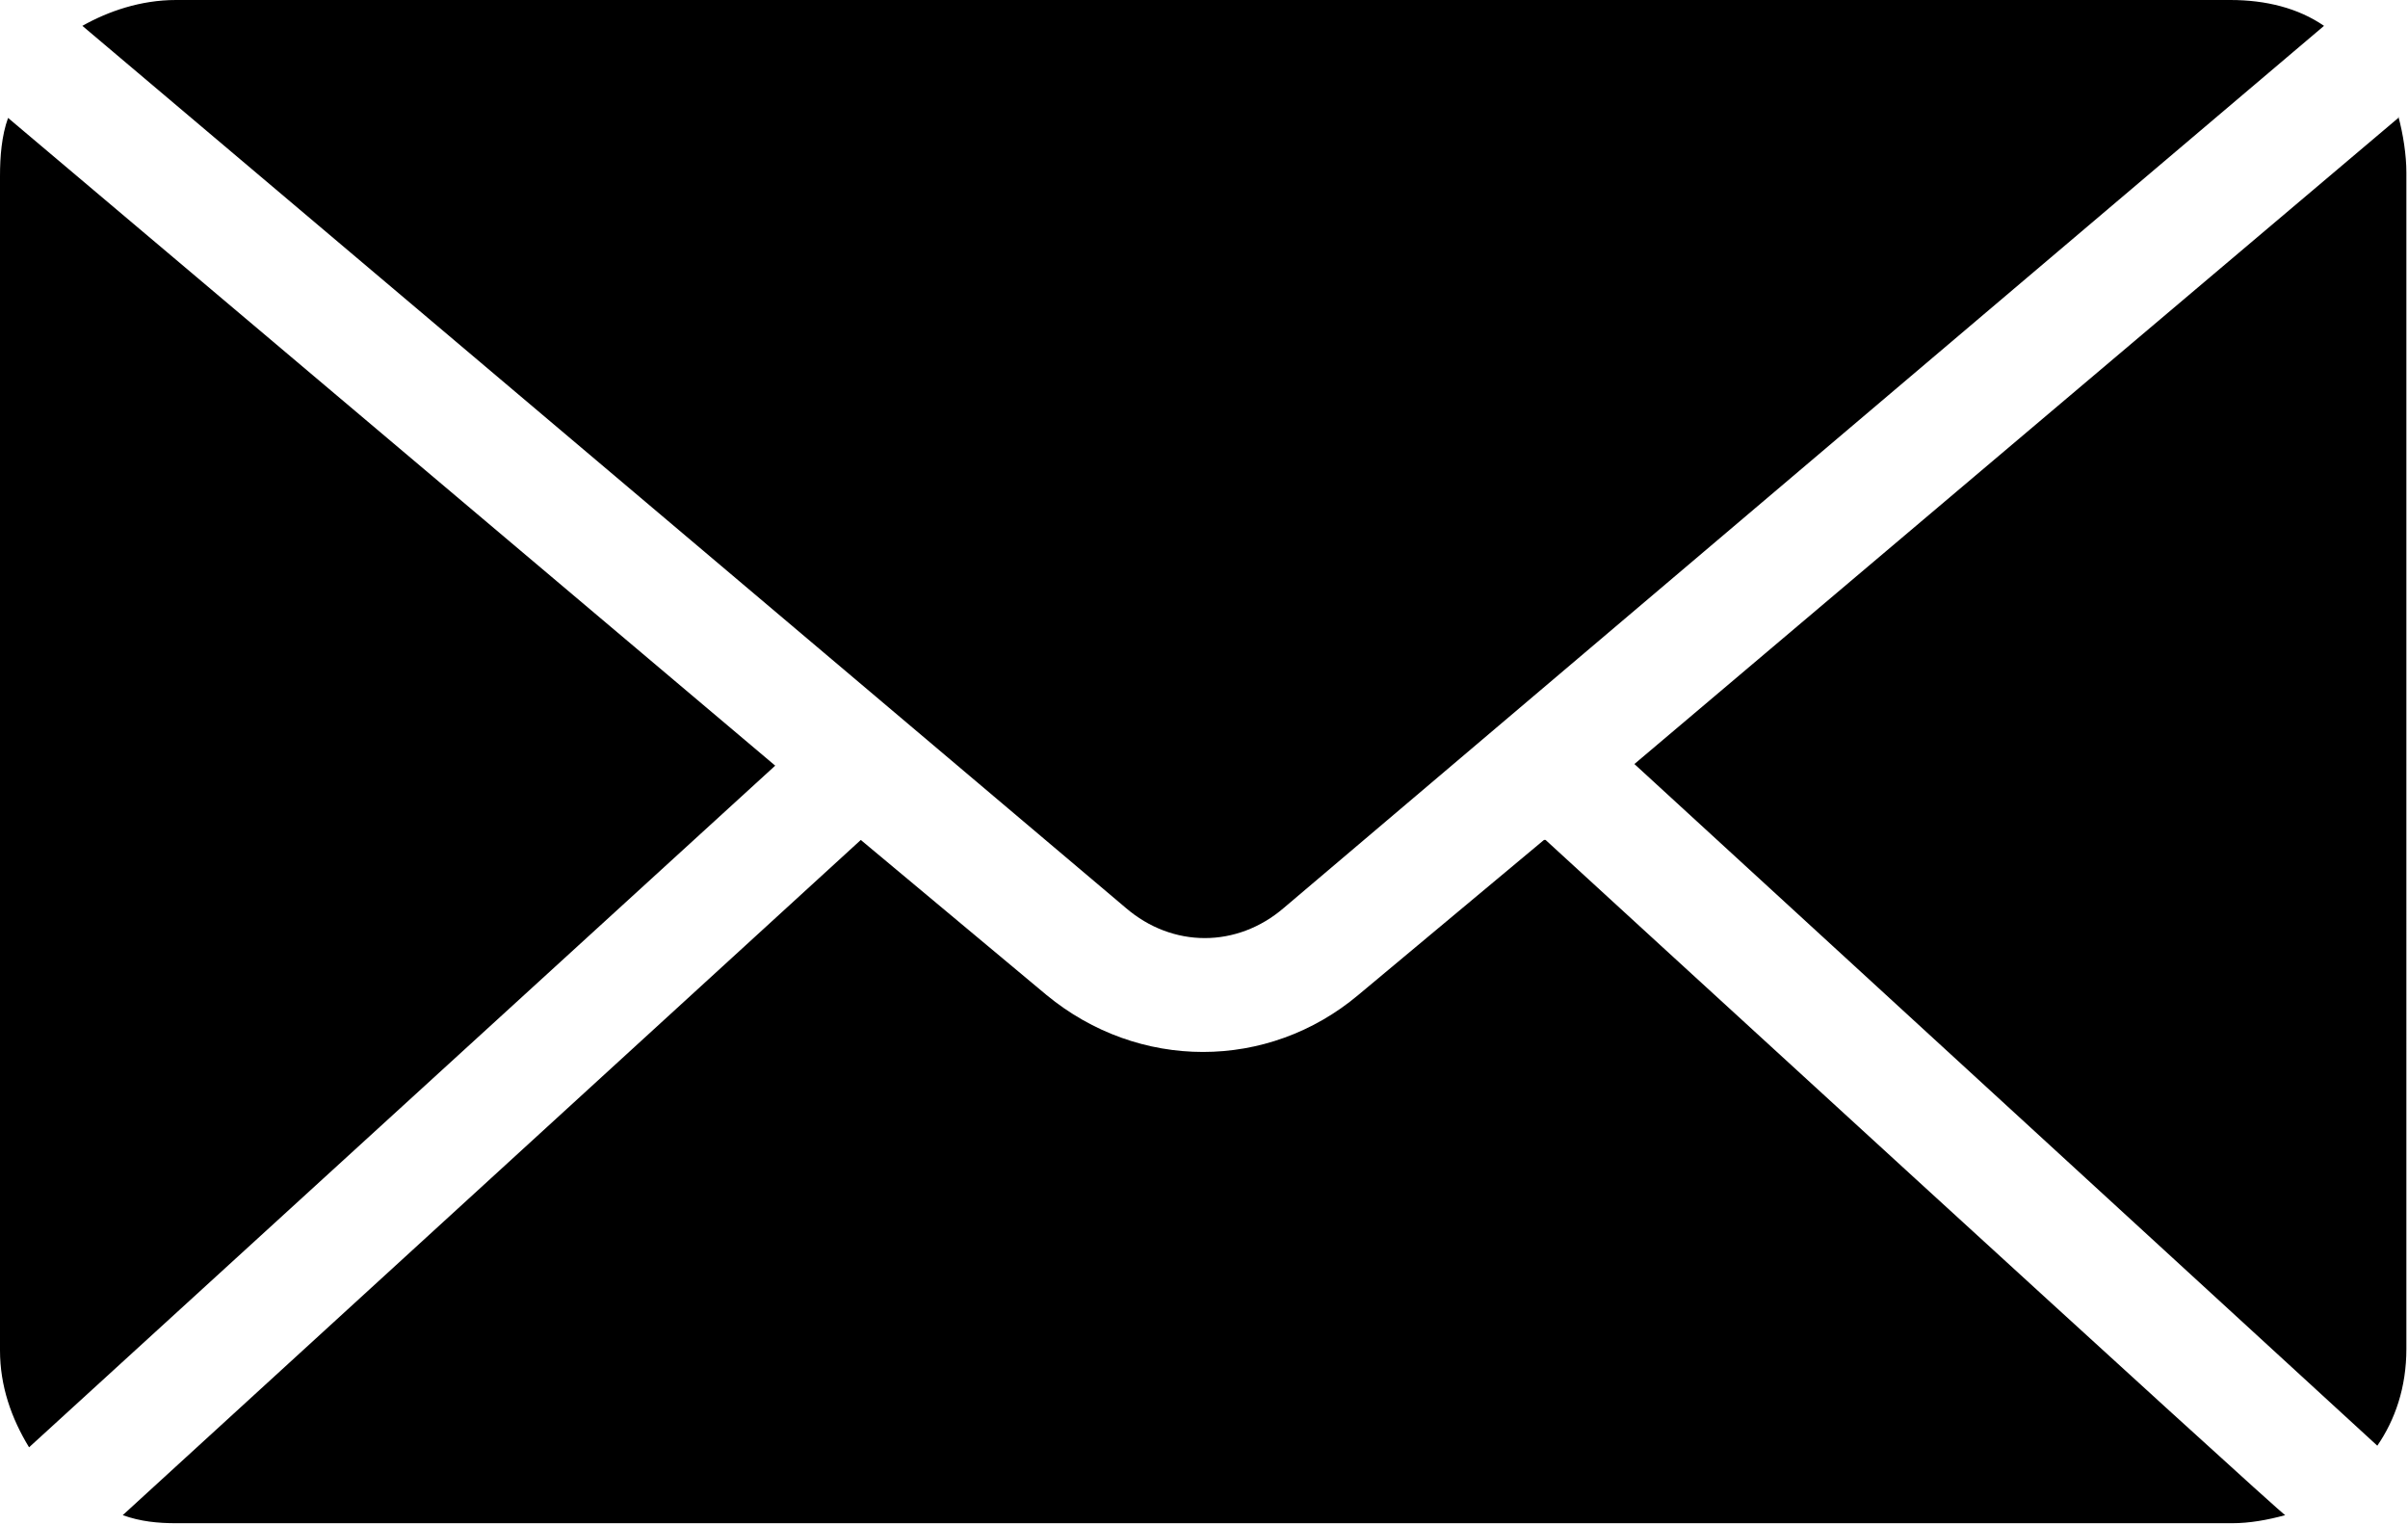 <?xml version="1.0" encoding="UTF-8"?>
<svg id="Livello_2" data-name="Livello 2" xmlns="http://www.w3.org/2000/svg" viewBox="0 0 14.91 9.44">
  <defs>
    <style>
      .cls-1 {
        fill: #000000;
        stroke-width: 0px;
      }
    </style>
  </defs>
  <g id="Livello_1-2" data-name="Livello 1">
    <path class="cls-1" d="m1.09,0c-.22,0-.42.07-.58.16l6.46,5.46c.29.25.69.25.98,0L14.39.16c-.16-.11-.36-.16-.58-.16H1.09ZM.05.73c-.04.11-.05.24-.05.36v7.27c0,.22.07.42.18.6l4.62-4.22L.05.73Zm14.8,0l-4.73,4,4.6,4.22c.11-.16.18-.36.18-.6V1.07c0-.11-.02-.24-.05-.35Zm-5.29,4.47l-1.15.96c-.56.47-1.36.47-1.93,0l-1.15-.96L.76,9.38c.11.04.22.05.33.05h12.73c.11,0,.22-.02.33-.05,0,.02-4.58-4.18-4.58-4.18Z"/>
  </g>
</svg>
